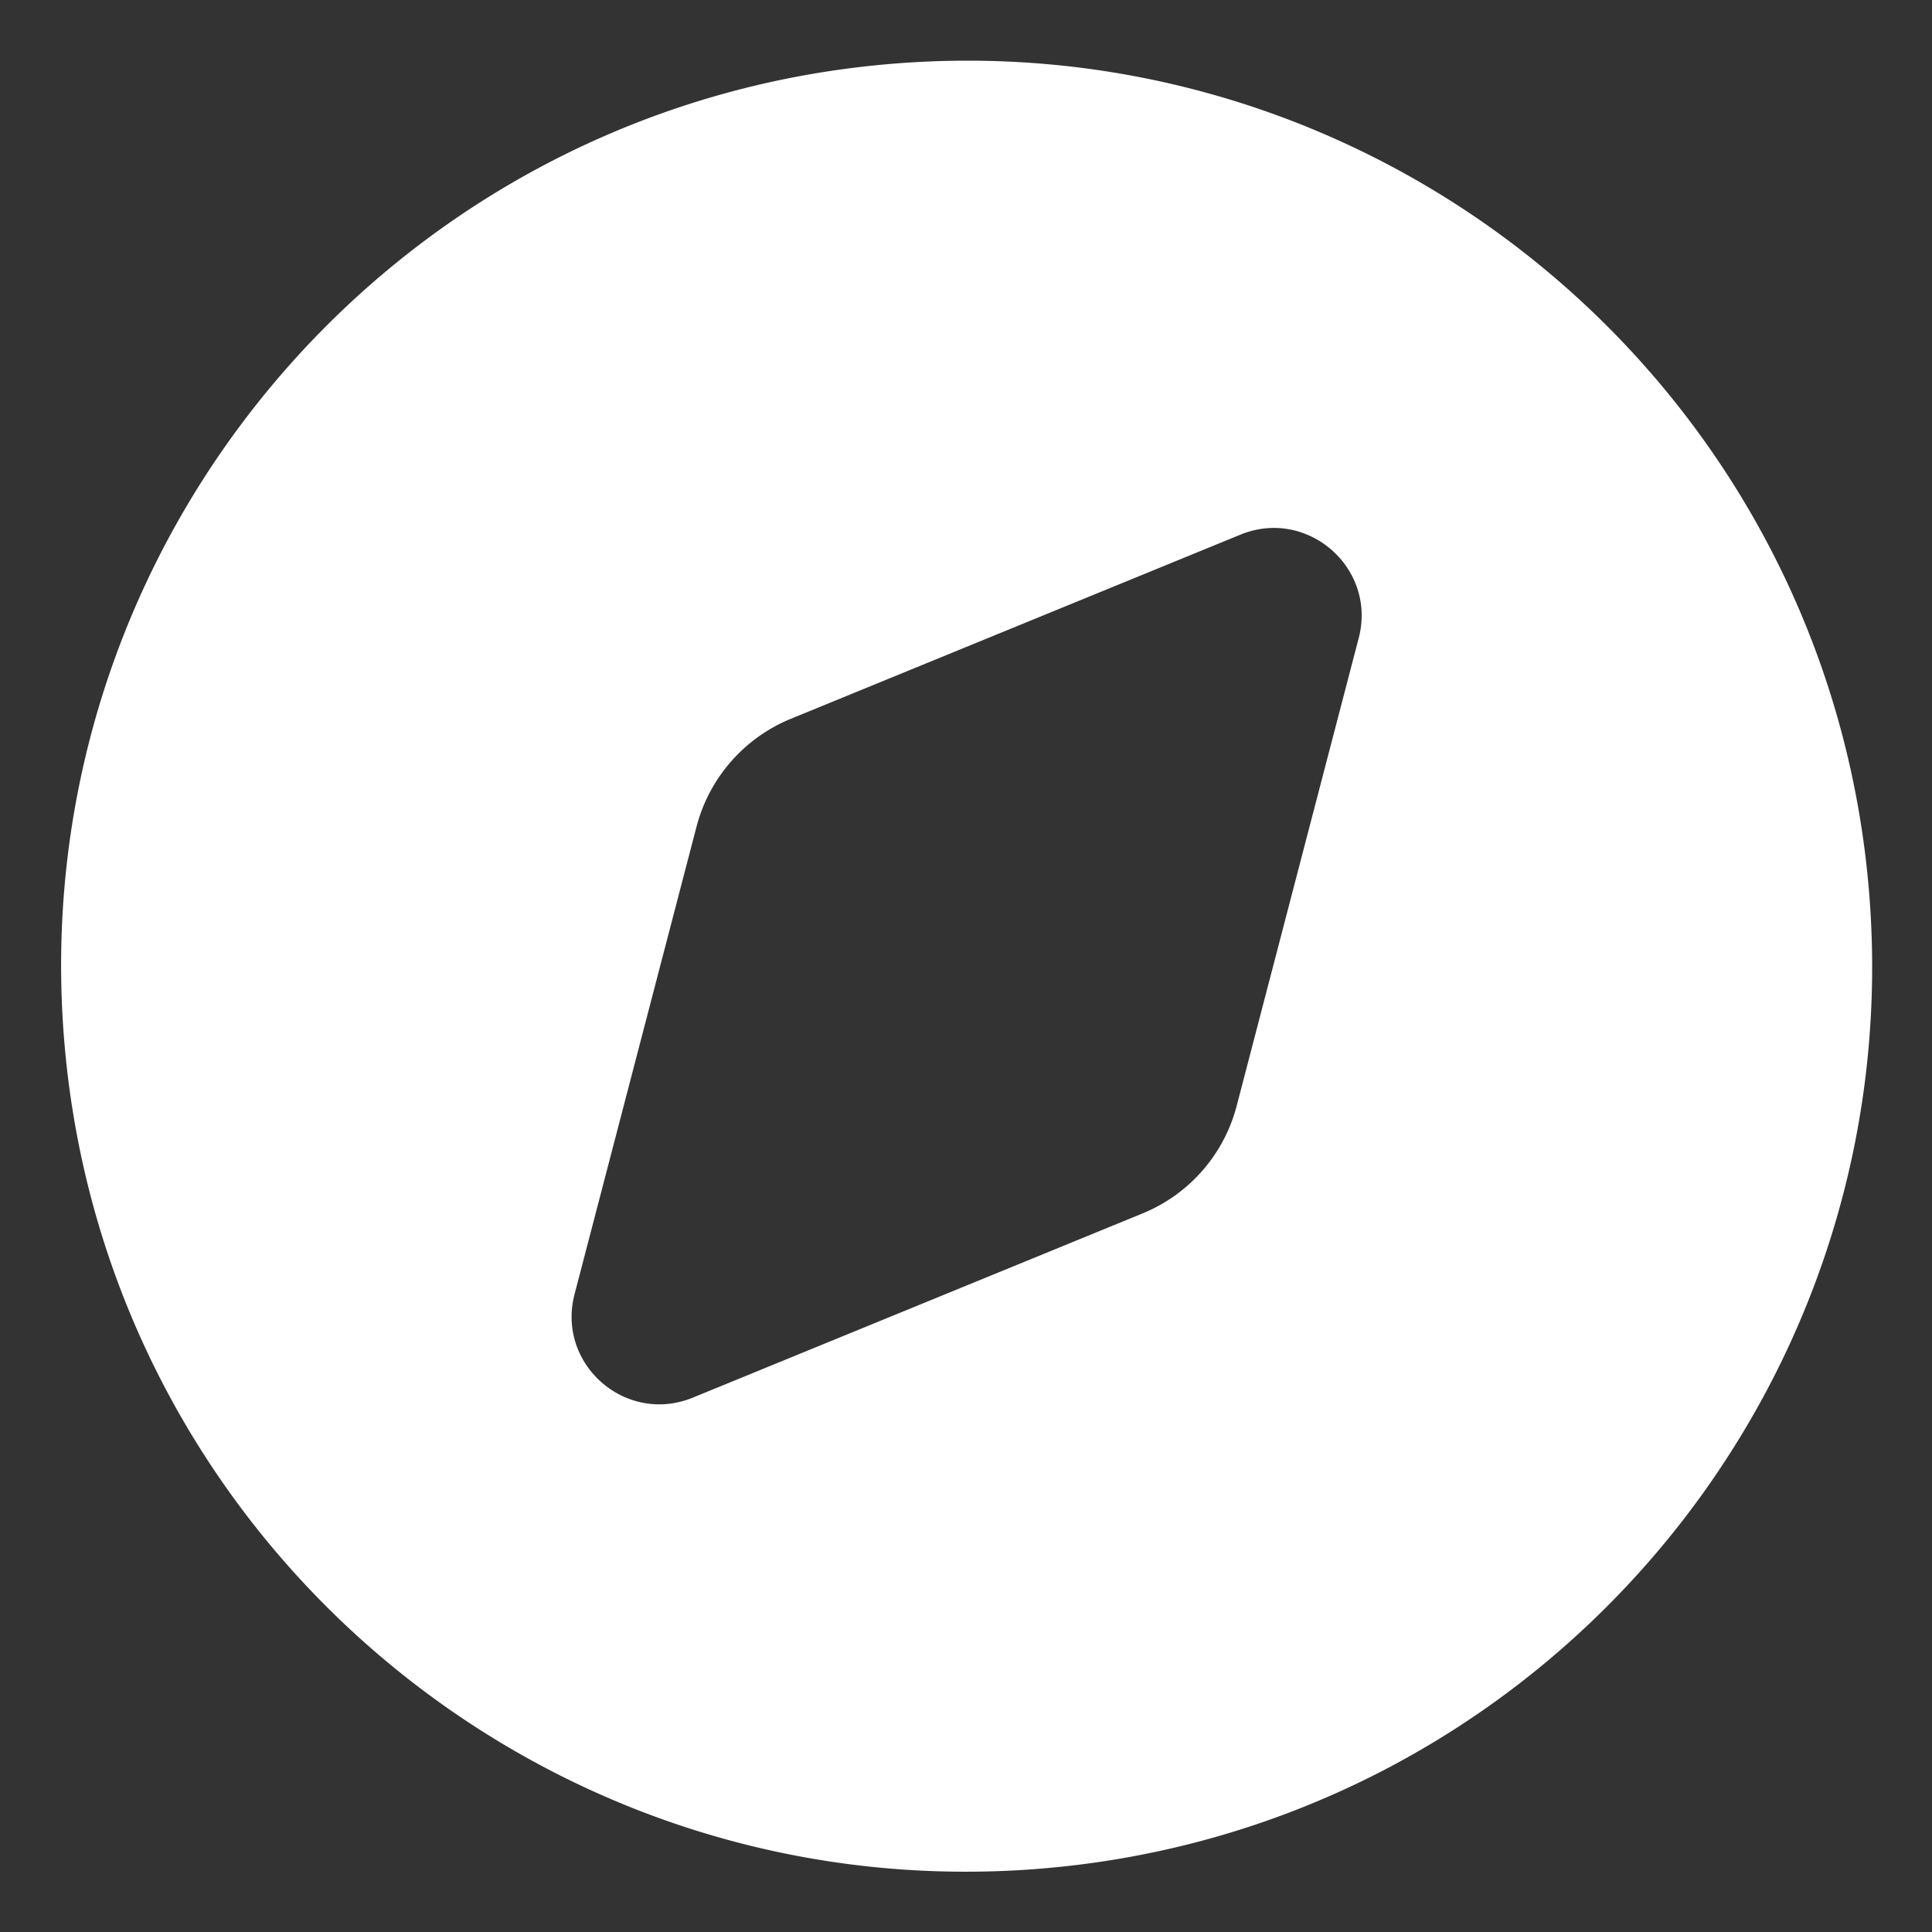 <svg xmlns="http://www.w3.org/2000/svg" width="828.896" height="828.896" viewBox="0 0 828.896 828.896">
  <rect x="0" y="0" width="828.896" height="828.896" fill="#333333" stroke="none"/>
  <path id="Path_1681" data-name="Path 1681" d="M397.609,27.8C183.153,27.8,9.3,201.652,9.3,416.108S183.153,804.415,397.609,804.415c214.512,0,388.307-173.851,388.307-388.307S612.121,27.8,397.609,27.8M575.177,287.523,508.942,483.951A68.5,68.5,0,0,1,465.4,527.164l-197.87,65.291c-29.511,9.708-57.414-18.362-47.484-47.817L286.276,348.21A68.749,68.749,0,0,1,329.822,305l197.87-65.291c29.456-9.708,57.414,18.417,47.485,47.817" transform="matrix(0.998, -0.07, 0.07, 0.998, -11.219, 27.089)" fill="#fff" fill-rule="evenodd"/>
</svg>

